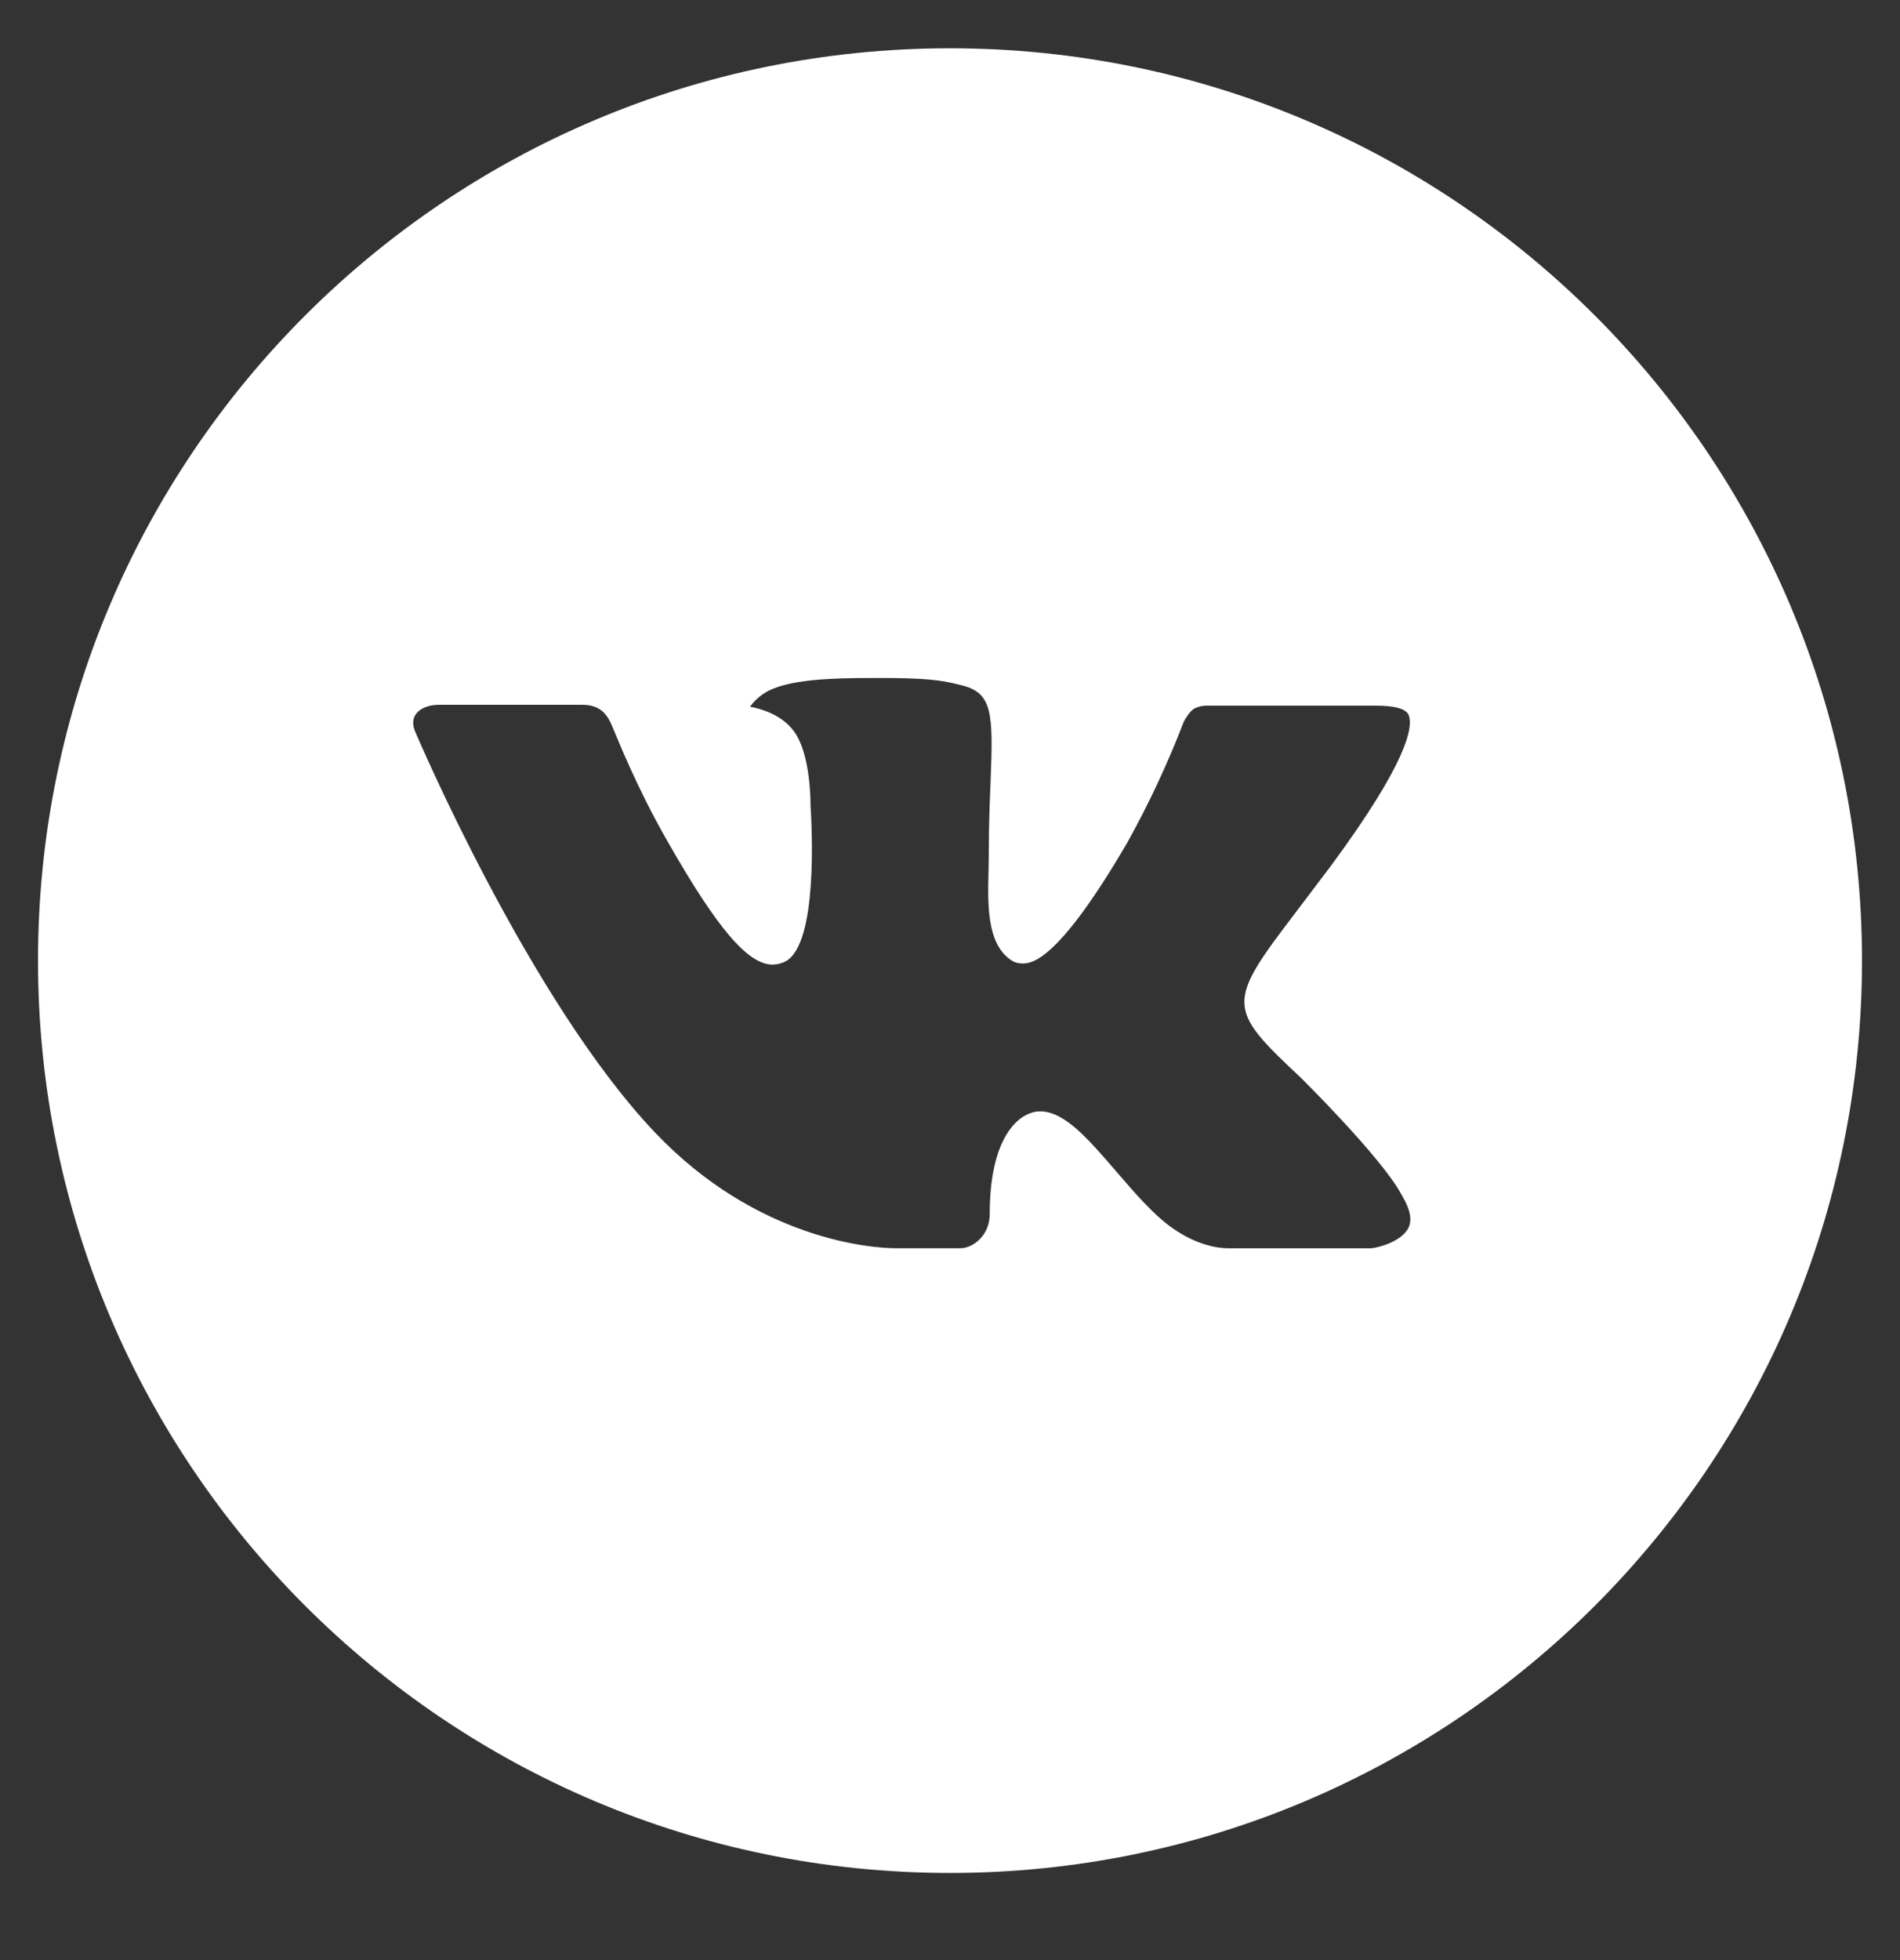 <?xml version="1.0" encoding="UTF-8"?> <svg xmlns="http://www.w3.org/2000/svg" width="32" height="33" viewBox="0 0 32 33" fill="none"><rect x="0" y="0" width="32" height="33" fill="#333333" stroke="none"/><path d="M16 0.813C7.517 0.813 0.64 7.69 0.64 16.173C0.64 24.656 7.517 31.533 16 31.533C24.483 31.533 31.36 24.656 31.36 16.173C31.36 7.69 24.483 0.813 16 0.813ZM21.907 18.143C21.907 18.143 23.266 19.483 23.6 20.106C23.61 20.12 23.616 20.13 23.618 20.138C23.753 20.365 23.787 20.545 23.718 20.677C23.606 20.898 23.222 21.007 23.091 21.016H20.691C20.525 21.016 20.176 20.973 19.754 20.682C19.429 20.455 19.109 20.082 18.797 19.719C18.331 19.178 17.928 18.711 17.522 18.711C17.47 18.71 17.419 18.718 17.37 18.735C17.062 18.834 16.669 19.272 16.669 20.44C16.669 20.805 16.381 21.015 16.178 21.015H15.078C14.704 21.015 12.754 20.883 11.026 19.061C8.91 16.829 7.006 12.352 6.99 12.311C6.87 12.021 7.118 11.866 7.389 11.866H9.813C10.136 11.866 10.242 12.063 10.315 12.237C10.402 12.44 10.718 13.248 11.238 14.157C12.082 15.639 12.598 16.24 13.013 16.24C13.091 16.239 13.167 16.22 13.235 16.183C13.776 15.882 13.675 13.954 13.651 13.554C13.651 13.479 13.65 12.691 13.373 12.314C13.174 12.04 12.837 11.936 12.632 11.898C12.715 11.783 12.824 11.691 12.95 11.627C13.322 11.442 13.99 11.415 14.654 11.415H15.024C15.744 11.424 15.93 11.471 16.19 11.536C16.718 11.663 16.73 12.003 16.683 13.17C16.669 13.501 16.654 13.875 16.654 14.317L16.65 14.624C16.634 15.218 16.614 15.891 17.034 16.168C17.088 16.204 17.151 16.222 17.216 16.221C17.362 16.221 17.8 16.221 18.987 14.184C19.352 13.528 19.67 12.847 19.939 12.146C19.963 12.104 20.034 11.976 20.117 11.927C20.179 11.897 20.247 11.881 20.315 11.88H23.165C23.475 11.88 23.688 11.927 23.728 12.047C23.798 12.237 23.715 12.818 22.414 14.579L21.834 15.346C20.654 16.891 20.654 16.97 21.907 18.143Z" fill="white"></path></svg> 